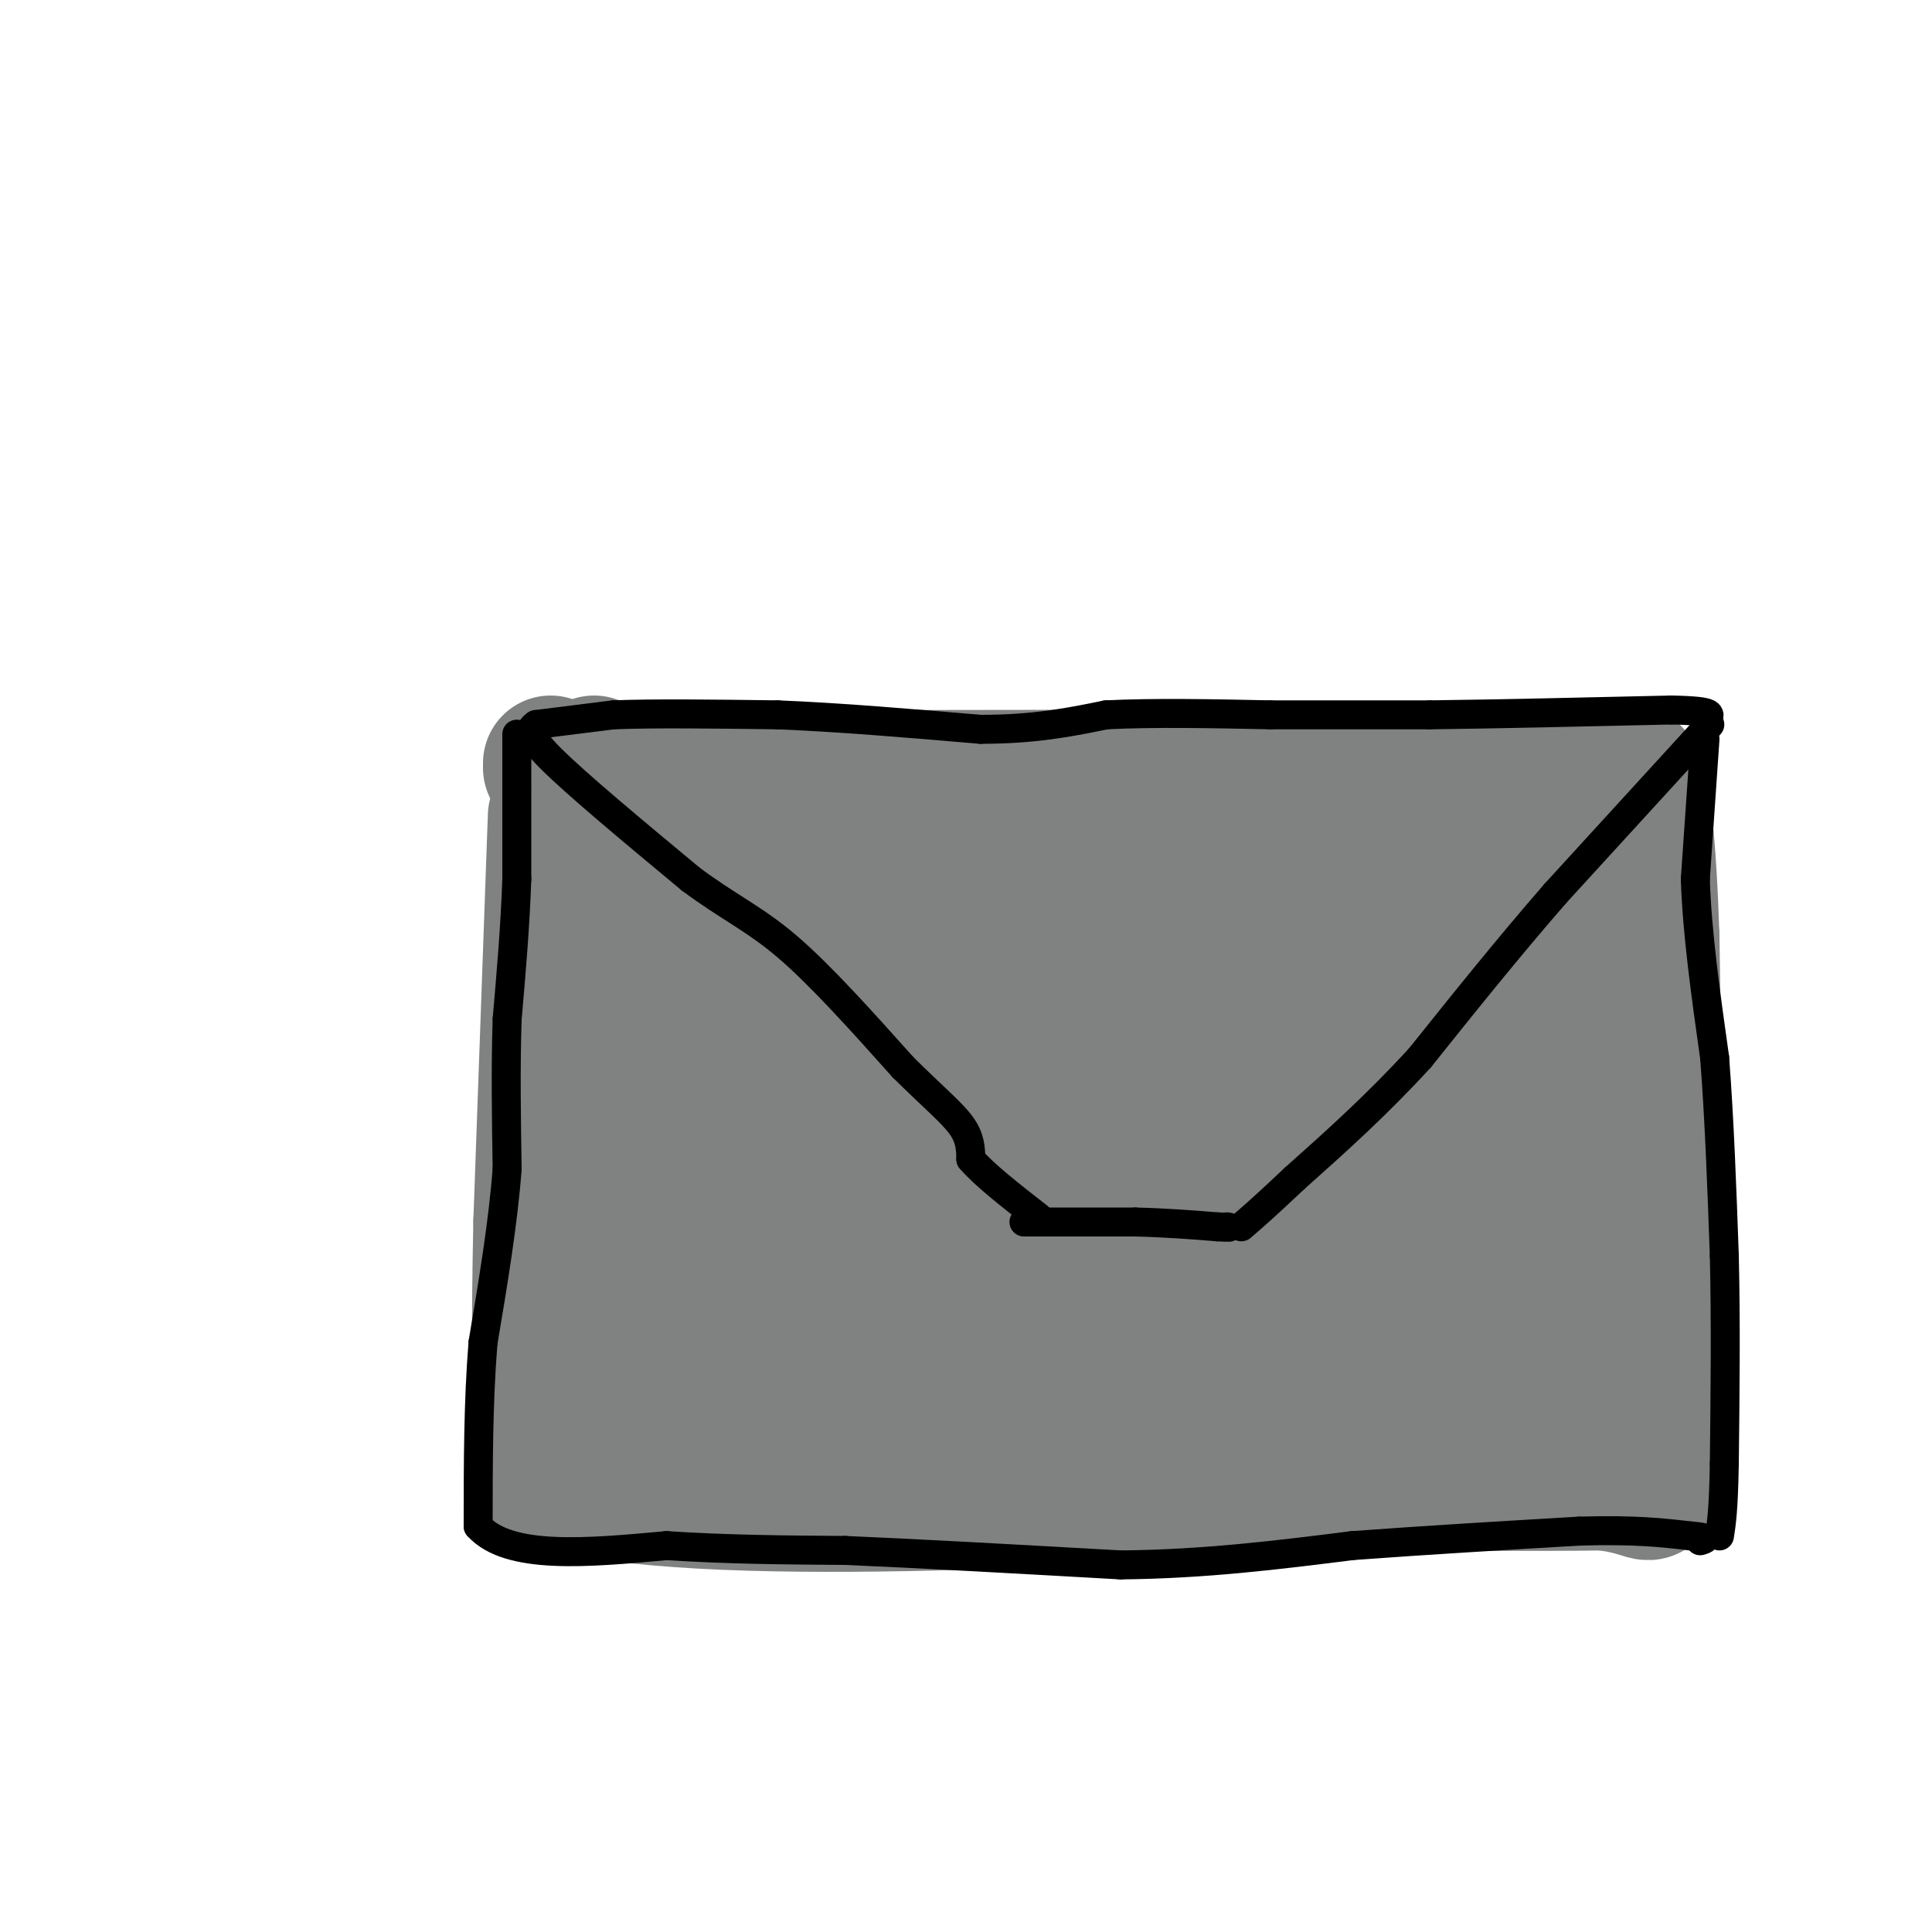<svg viewBox='0 0 400 400' version='1.1' xmlns='http://www.w3.org/2000/svg' xmlns:xlink='http://www.w3.org/1999/xlink'><g fill='none' stroke='#808282' stroke-width='28' stroke-linecap='round' stroke-linejoin='round'><path d='M115,169c0.000,0.000 -3.000,84.000 -3,84'/><path d='M112,253c-0.500,22.833 -0.250,37.917 0,53'/><path d='M112,306c28.667,9.000 100.333,5.000 172,1'/><path d='M284,307c36.667,0.167 42.333,0.083 48,0'/><path d='M332,307c9.644,1.111 9.756,3.889 10,0c0.244,-3.889 0.622,-14.444 1,-25'/><path d='M343,282c0.000,-18.833 -0.500,-53.417 -1,-88'/><path d='M342,194c-0.689,-20.756 -1.911,-28.644 -3,-32c-1.089,-3.356 -2.044,-2.178 -3,-1'/><path d='M336,161c-24.833,-0.167 -85.417,-0.083 -146,0'/><path d='M190,161c-33.000,0.000 -42.500,0.000 -52,0'/><path d='M138,161c-9.375,-0.041 -6.812,-0.145 -8,2c-1.188,2.145 -6.128,6.539 -9,9c-2.872,2.461 -3.678,2.989 -4,15c-0.322,12.011 -0.161,35.506 0,59'/><path d='M117,246c0.738,15.893 2.583,26.125 5,33c2.417,6.875 5.405,10.393 8,12c2.595,1.607 4.798,1.304 7,1'/><path d='M137,292c7.643,0.500 23.250,1.250 34,0c10.750,-1.250 16.643,-4.500 39,-6c22.357,-1.500 61.179,-1.250 100,-1'/><path d='M310,285c18.524,-0.869 14.833,-2.542 14,0c-0.833,2.542 1.190,9.298 4,-5c2.810,-14.298 6.405,-49.649 10,-85'/><path d='M338,195c1.214,-16.417 -0.750,-14.958 0,-16c0.750,-1.042 4.214,-4.583 -26,-6c-30.214,-1.417 -94.107,-0.708 -158,0'/><path d='M154,173c-27.095,0.786 -15.833,2.750 -13,3c2.833,0.250 -2.762,-1.214 -5,14c-2.238,15.214 -1.119,47.107 0,79'/><path d='M136,269c1.560,13.274 5.458,6.958 0,6c-5.458,-0.958 -20.274,3.440 6,4c26.274,0.560 93.637,-2.720 161,-6'/><path d='M303,273c27.844,0.533 16.956,4.867 14,-6c-2.956,-10.867 2.022,-36.933 7,-63'/><path d='M133,200c31.833,-5.833 63.667,-11.667 90,-14c26.333,-2.333 47.167,-1.167 68,0'/><path d='M291,186c15.238,0.590 19.332,2.065 22,3c2.668,0.935 3.911,1.329 5,5c1.089,3.671 2.026,10.620 1,20c-1.026,9.380 -4.013,21.190 -7,33'/><path d='M312,247c-6.638,7.877 -19.732,11.069 -29,14c-9.268,2.931 -14.711,5.600 -31,7c-16.289,1.400 -43.424,1.531 -56,0c-12.576,-1.531 -10.593,-4.723 -13,-6c-2.407,-1.277 -9.203,-0.638 -16,0'/><path d='M167,262c-7.694,-1.470 -18.928,-5.147 -23,-15c-4.072,-9.853 -0.981,-25.884 2,-35c2.981,-9.116 5.852,-11.319 13,-12c7.148,-0.681 18.574,0.159 30,1'/><path d='M189,201c22.738,-0.500 64.583,-2.250 87,0c22.417,2.250 25.405,8.500 27,16c1.595,7.500 1.798,16.250 2,25'/><path d='M305,242c0.641,4.713 1.244,3.995 0,7c-1.244,3.005 -4.333,9.733 -8,10c-3.667,0.267 -7.910,-5.928 -32,-8c-24.090,-2.072 -68.026,-0.021 -86,0c-17.974,0.021 -9.987,-1.990 -2,-4'/><path d='M177,247c-1.288,-3.297 -3.508,-9.538 -5,-12c-1.492,-2.462 -2.256,-1.144 4,-4c6.256,-2.856 19.530,-9.884 32,-14c12.470,-4.116 24.134,-5.319 34,-2c9.866,3.319 17.933,11.159 26,19'/><path d='M268,234c13.226,1.810 33.292,-3.167 20,-1c-13.292,2.167 -59.940,11.476 -85,15c-25.060,3.524 -28.530,1.262 -32,-1'/><path d='M171,247c-7.450,-1.176 -10.075,-3.616 -13,-8c-2.925,-4.384 -6.151,-10.714 -6,-14c0.151,-3.286 3.680,-3.530 2,-5c-1.680,-1.470 -8.568,-4.165 13,-6c21.568,-1.835 71.591,-2.810 97,-2c25.409,0.810 26.205,3.405 27,6'/><path d='M291,218c2.680,2.573 -4.119,6.004 -8,8c-3.881,1.996 -4.844,2.556 -15,5c-10.156,2.444 -29.503,6.774 -57,9c-27.497,2.226 -63.142,2.350 -75,0c-11.858,-2.350 0.071,-7.175 12,-12'/><path d='M114,159c0.000,0.000 0.000,-1.000 0,-1'/><path d='M123,158c0.000,0.000 0.000,0.000 0,0'/></g>
<g fill='none' stroke='#000000' stroke-width='6' stroke-linecap='round' stroke-linejoin='round'><path d='M107,152c0.000,0.000 0.000,30.000 0,30'/><path d='M107,182c-0.333,9.833 -1.167,19.417 -2,29'/><path d='M105,211c-0.333,10.000 -0.167,20.500 0,31'/><path d='M105,242c-0.833,11.167 -2.917,23.583 -5,36'/><path d='M100,278c-1.000,12.333 -1.000,25.167 -1,38'/><path d='M99,316c6.333,7.000 22.667,5.500 39,4'/><path d='M138,320c12.667,0.833 24.833,0.917 37,1'/><path d='M175,321c15.667,0.667 36.333,1.833 57,3'/><path d='M232,324c17.500,-0.167 32.750,-2.083 48,-4'/><path d='M280,320c15.833,-1.167 31.417,-2.083 47,-3'/><path d='M327,317c11.667,-0.333 17.333,0.333 23,1'/><path d='M350,318c4.167,0.333 3.083,0.667 2,1'/><path d='M353,153c0.000,0.000 -2.000,29.000 -2,29'/><path d='M351,182c0.333,11.000 2.167,24.000 4,37'/><path d='M355,219c1.000,13.000 1.500,27.000 2,41'/><path d='M357,260c0.333,14.000 0.167,28.500 0,43'/><path d='M357,303c-0.167,9.667 -0.583,12.333 -1,15'/><path d='M111,150c0.000,0.000 16.000,-2.000 16,-2'/><path d='M127,148c8.333,-0.333 21.167,-0.167 34,0'/><path d='M161,148c12.667,0.500 27.333,1.750 42,3'/><path d='M203,151c11.333,0.000 18.667,-1.500 26,-3'/><path d='M229,148c10.000,-0.500 22.000,-0.250 34,0'/><path d='M263,148c11.167,0.000 22.083,0.000 33,0'/><path d='M296,148c13.833,-0.167 31.917,-0.583 50,-1'/><path d='M346,147c9.500,0.167 8.250,1.083 7,2'/><path d='M111,150c-1.167,0.833 -2.333,1.667 3,7c5.333,5.333 17.167,15.167 29,25'/><path d='M143,182c7.889,5.889 13.111,8.111 20,14c6.889,5.889 15.444,15.444 24,25'/><path d='M187,221c6.311,6.244 10.089,9.356 12,12c1.911,2.644 1.956,4.822 2,7'/><path d='M201,240c2.667,3.167 8.333,7.583 14,12'/><path d='M354,150c0.000,0.000 -32.000,35.000 -32,35'/><path d='M322,185c-10.000,11.500 -19.000,22.750 -28,34'/><path d='M294,219c-9.000,9.833 -17.500,17.417 -26,25'/><path d='M268,244c-6.167,5.833 -8.583,7.917 -11,10'/><path d='M212,253c0.000,0.000 23.000,0.000 23,0'/><path d='M235,253c6.667,0.167 11.833,0.583 17,1'/><path d='M252,254c3.167,0.167 2.583,0.083 2,0'/></g>
</svg>